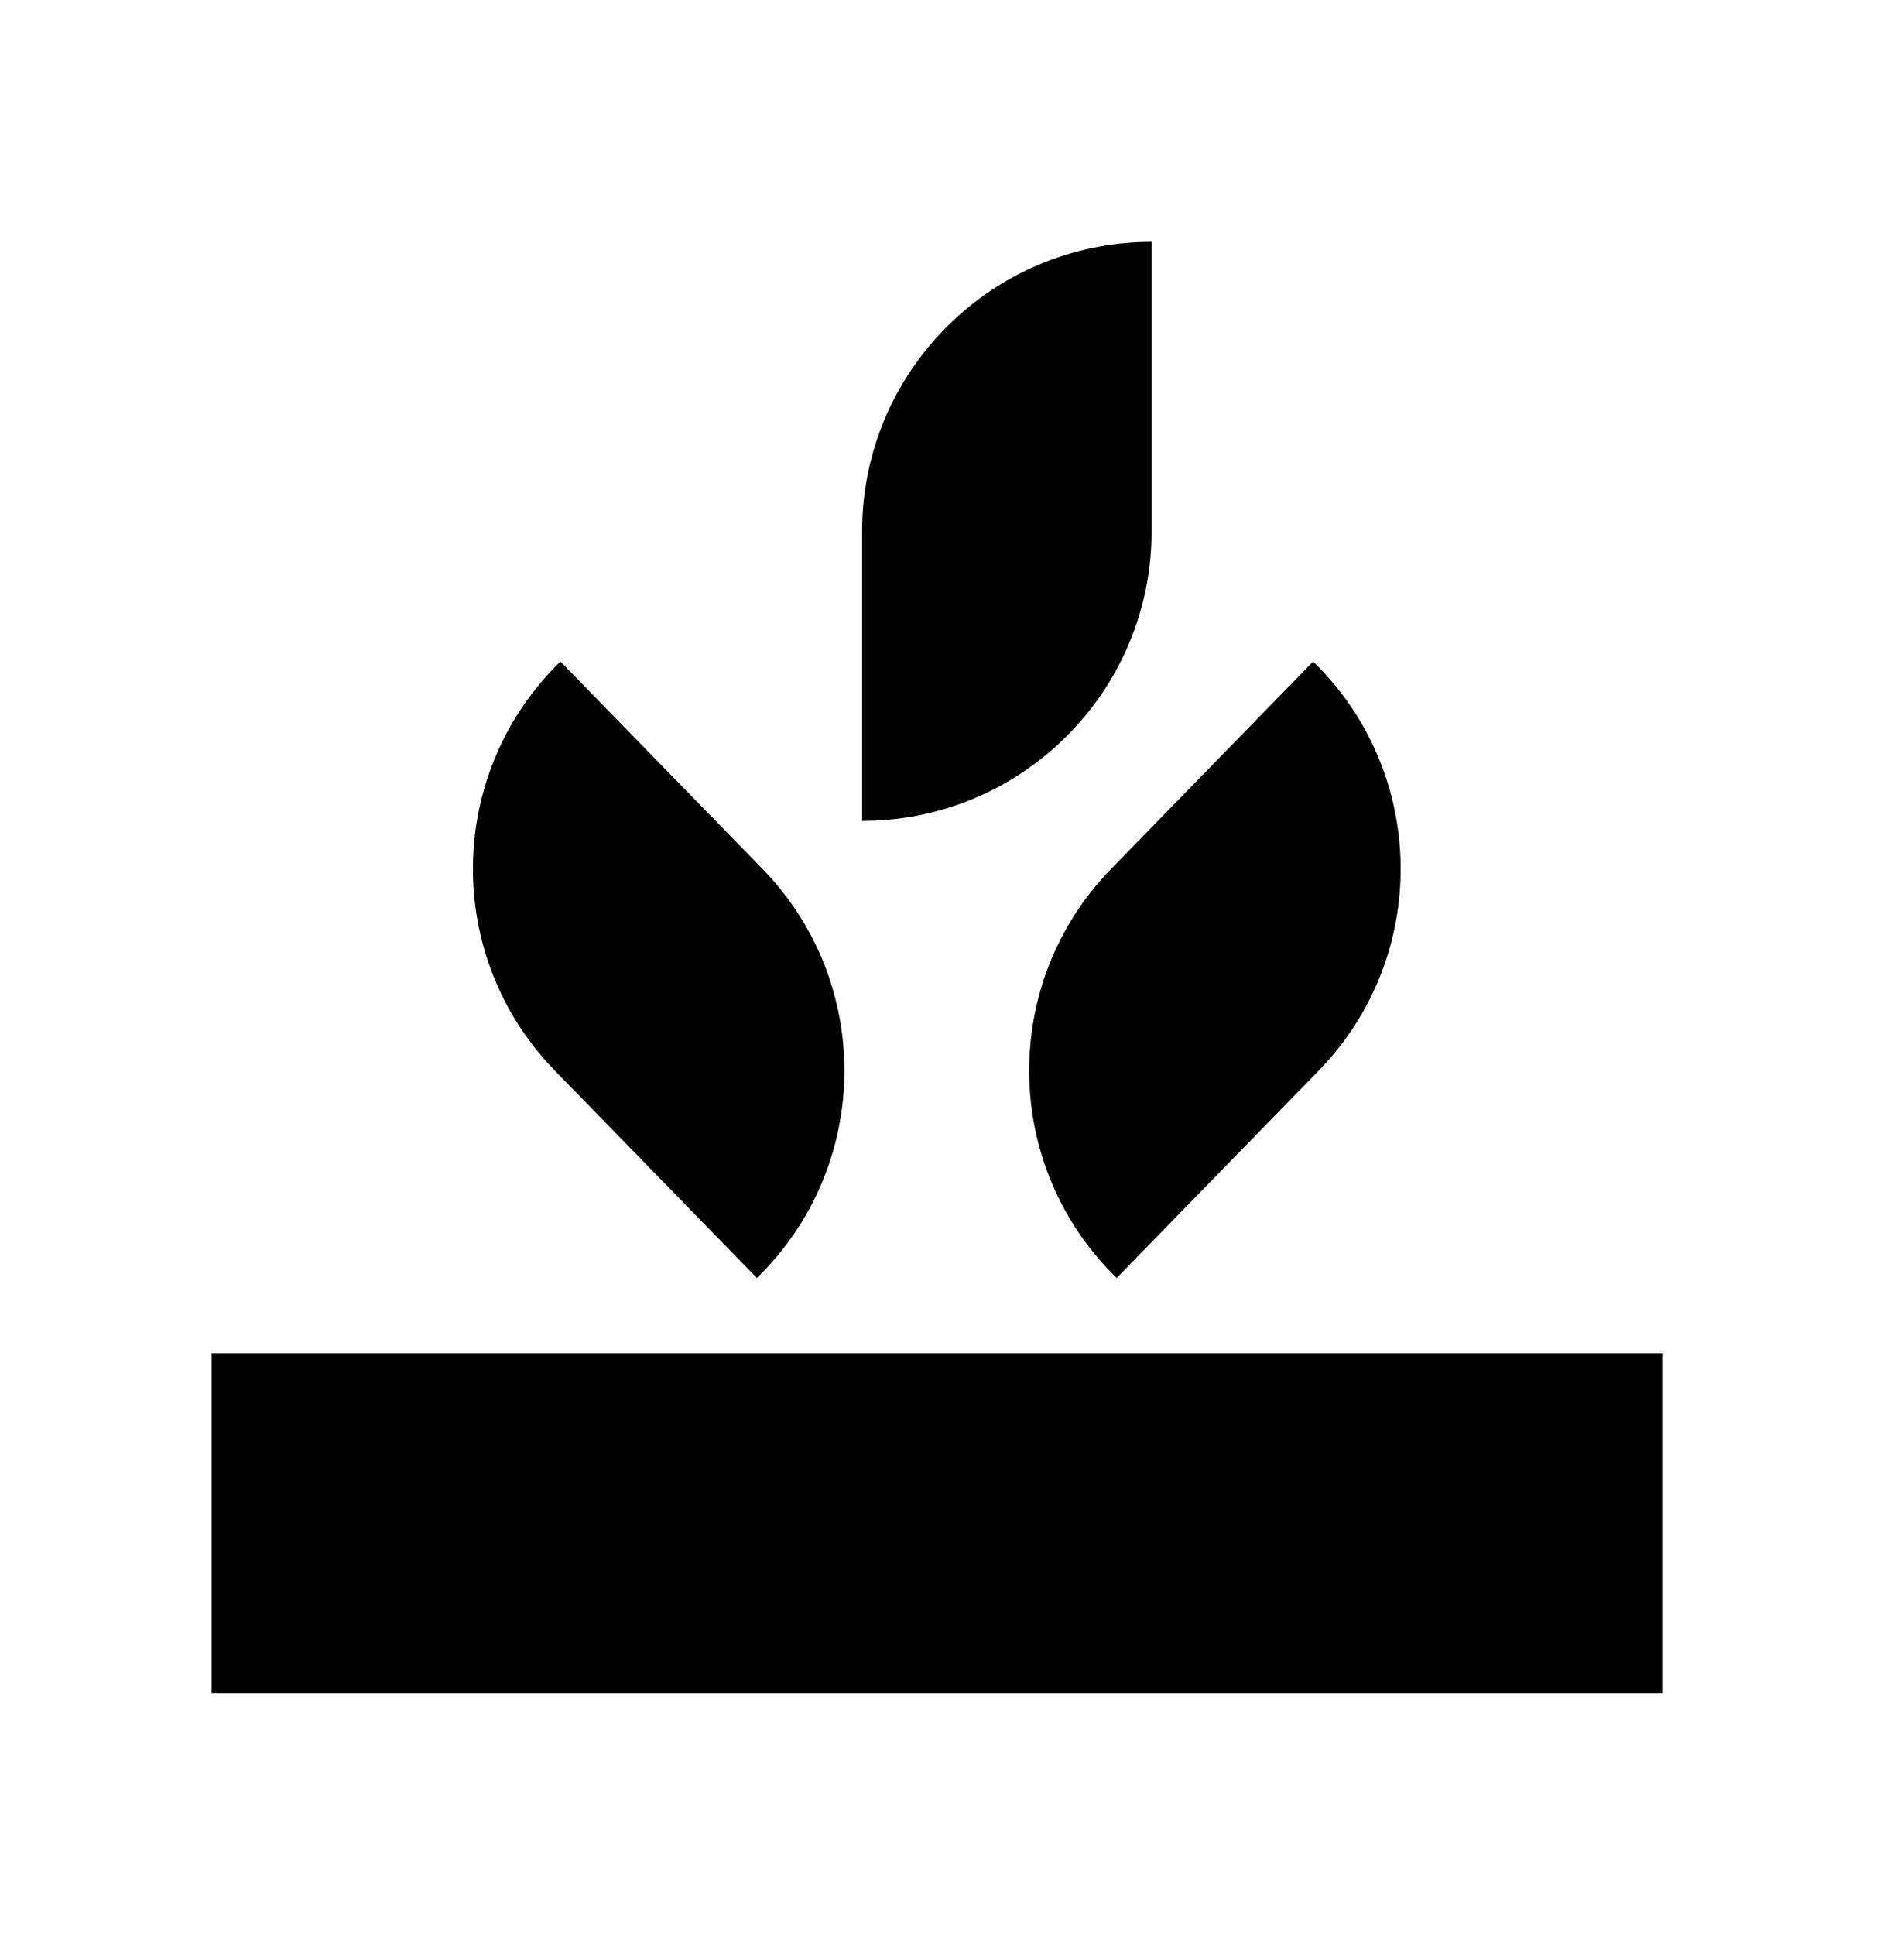 <?xml version="1.0" encoding="UTF-8"?>
<svg xmlns="http://www.w3.org/2000/svg" width="63" height="64" viewBox="0 0 63 64" fill="none">
  <path d="M38.103 17.578V8C32.815 8 28.525 12.29 28.525 17.578V27.155C33.813 27.155 38.103 22.865 38.103 17.578Z" fill="black"></path>
  <path d="M25.225 28.738L18.543 21.883C14.755 25.573 14.673 31.633 18.363 35.42L25.045 42.275C28.833 38.585 28.915 32.525 25.225 28.738Z" fill="black"></path>
  <path d="M36.768 28.738L43.45 21.883C47.238 25.573 47.32 31.633 43.63 35.42L36.948 42.275C33.16 38.585 33.078 32.525 36.768 28.738Z" fill="black"></path>
  <path d="M55 56V44.765H7V56H55Z" fill="black"></path>
</svg>
